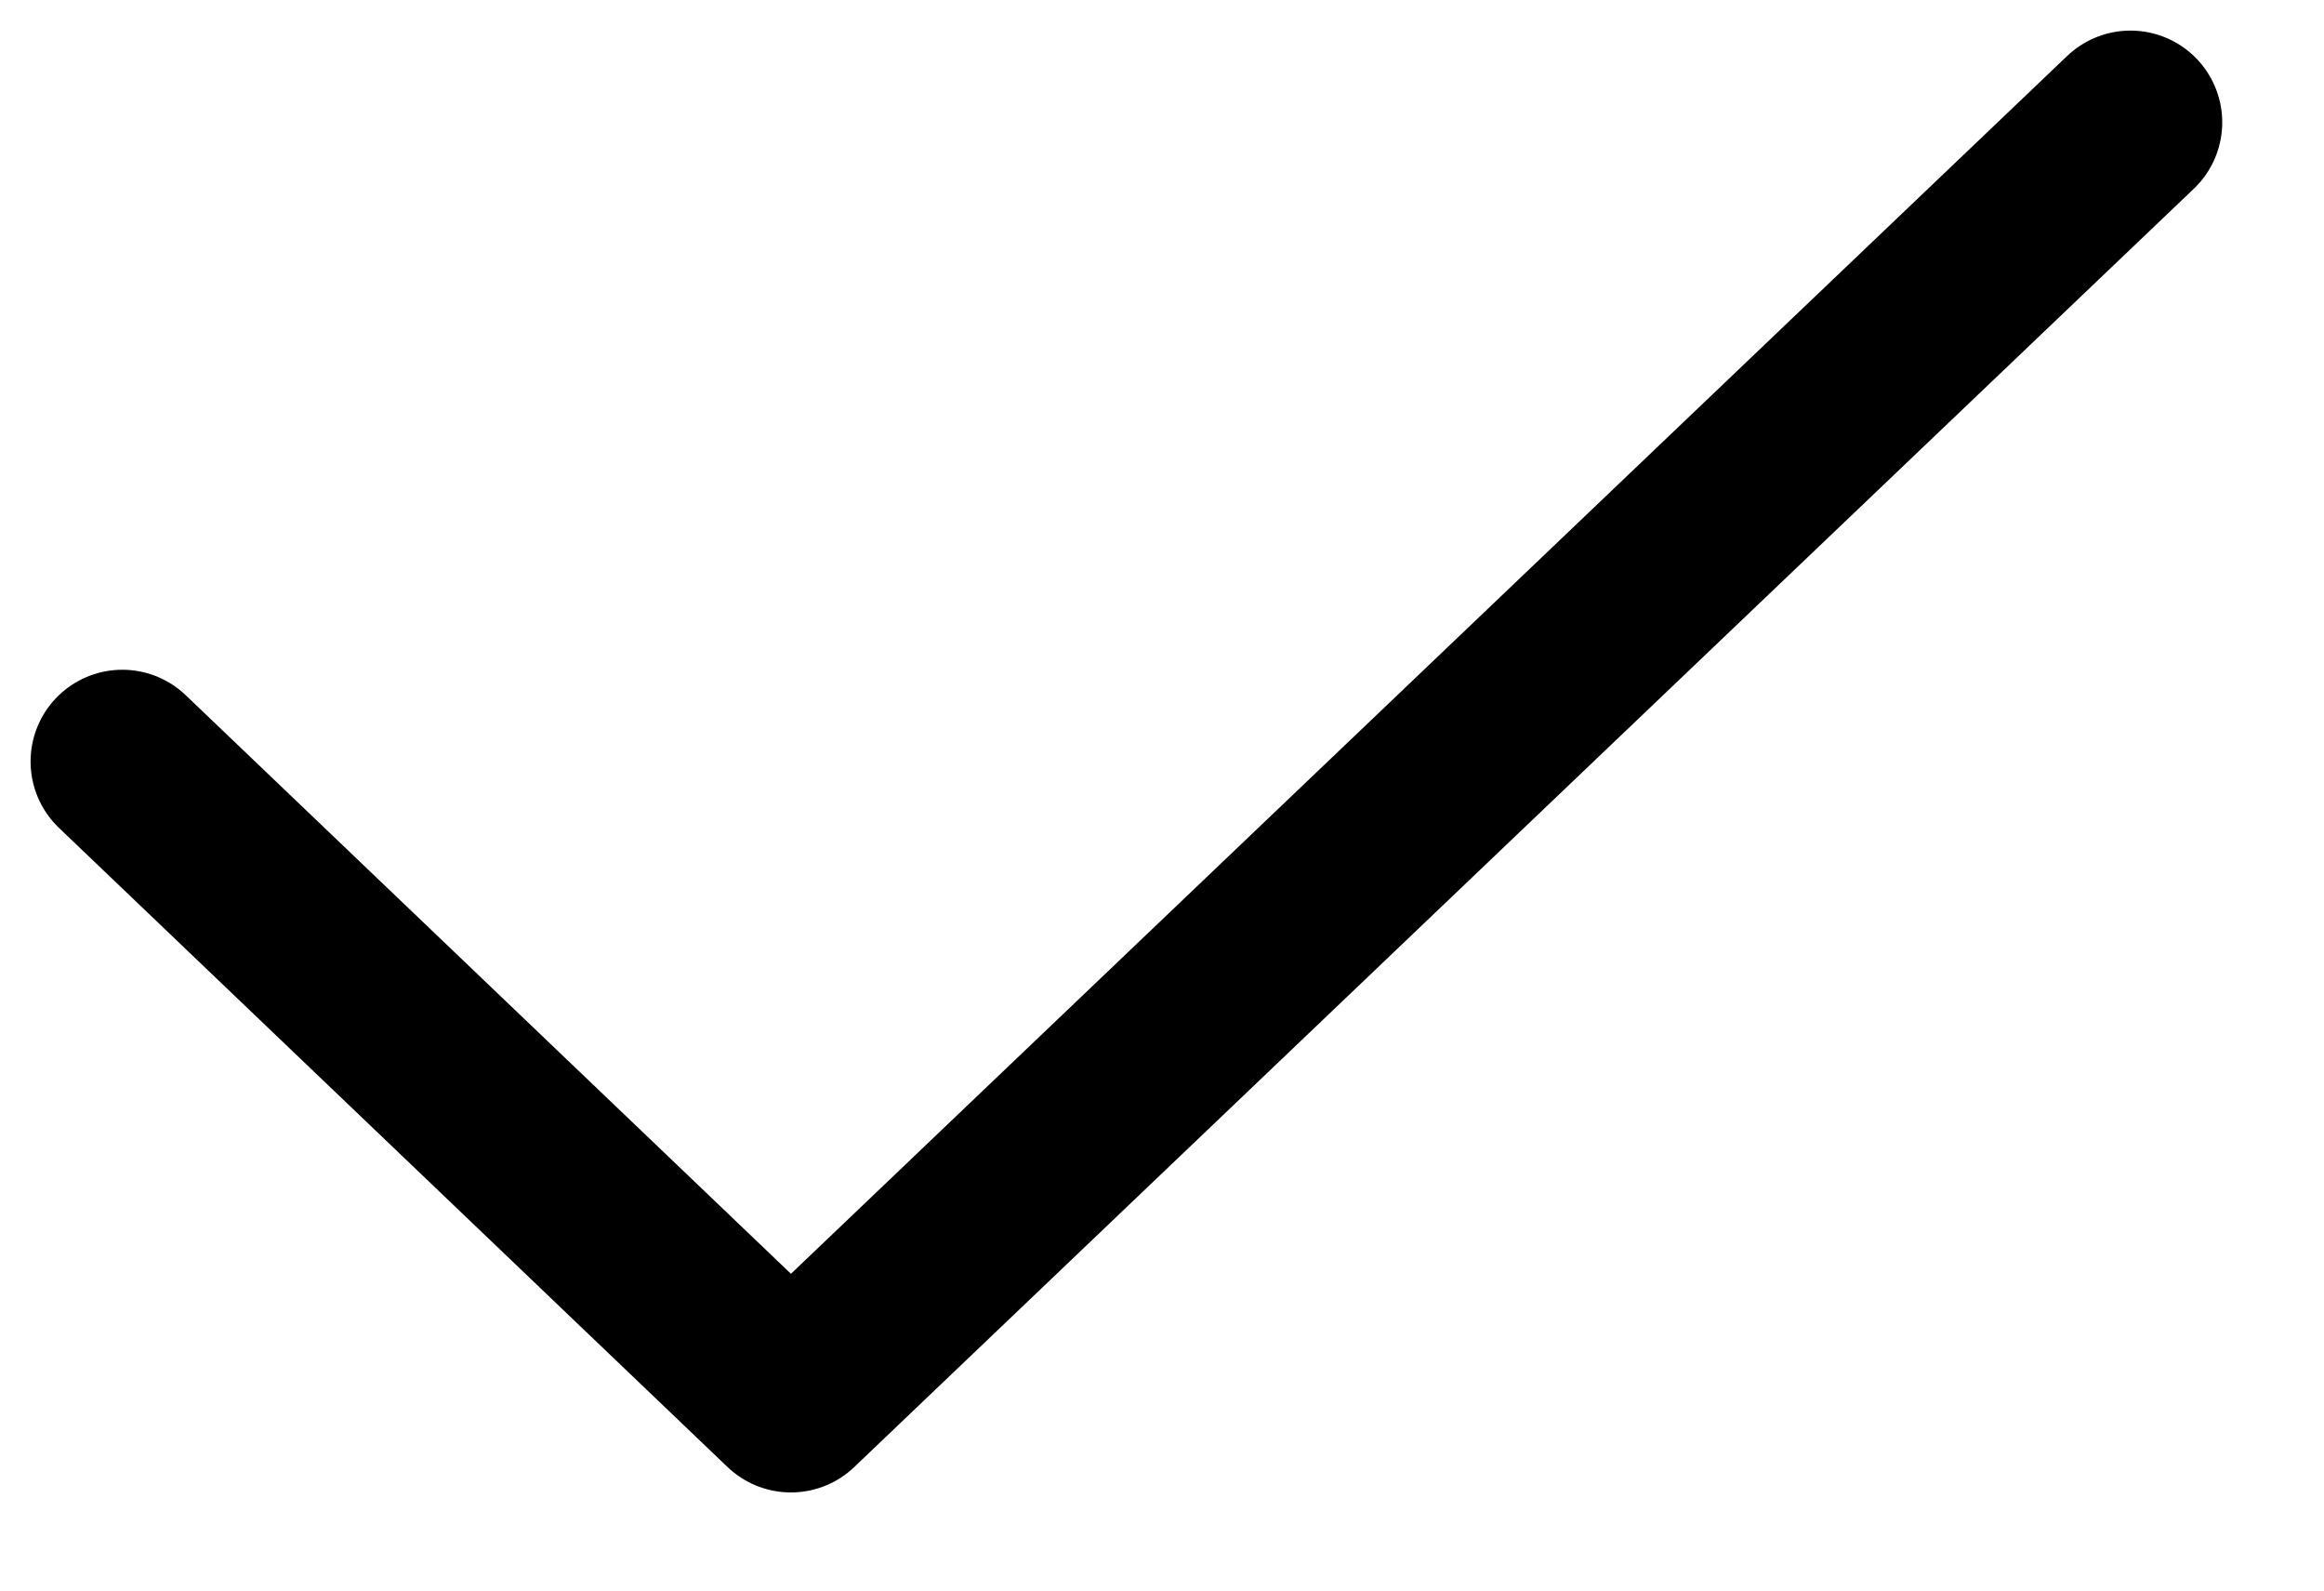 <svg width="19" height="13" viewBox="0 0 19 13" fill="none" xmlns="http://www.w3.org/2000/svg">
<path d="M17.418 1L6.466 11.448L1 6.224" stroke="black" stroke-width="1.5" stroke-linecap="round" stroke-linejoin="round"/>
</svg>
